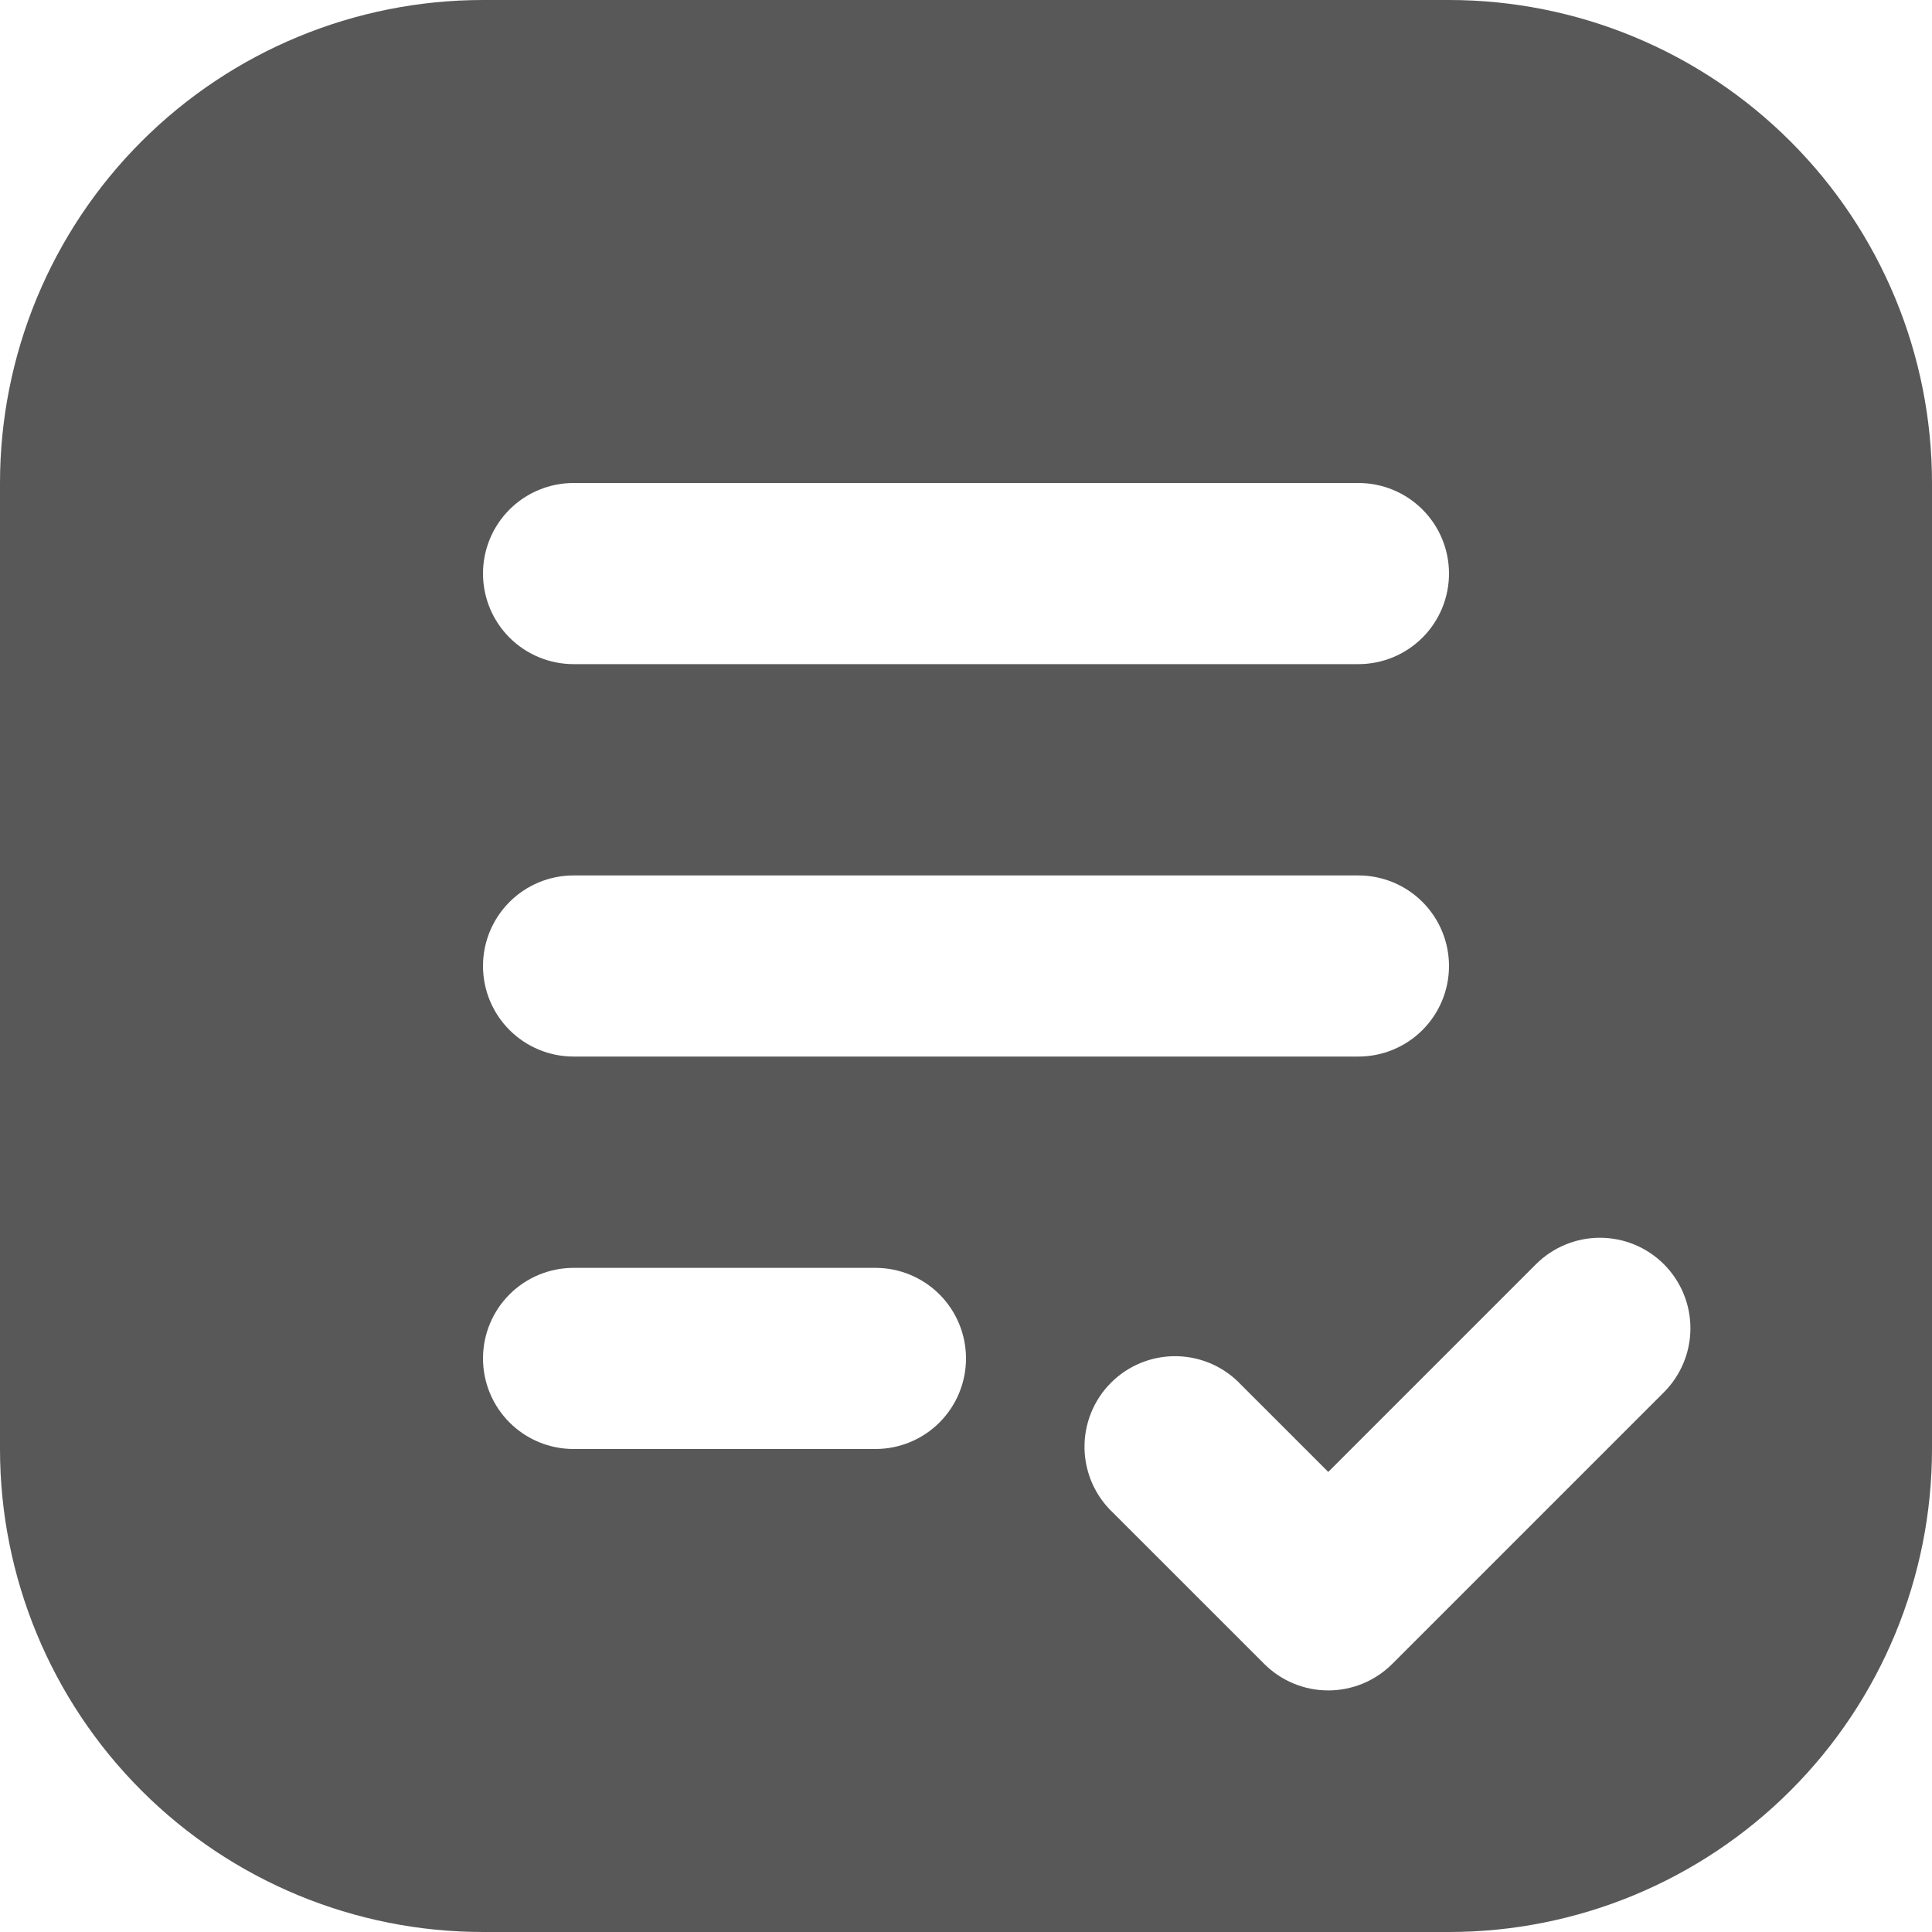 <?xml version="1.0" encoding="UTF-8"?> <svg xmlns="http://www.w3.org/2000/svg" width="77" height="77" viewBox="0 0 77 77" fill="none"><path fill-rule="evenodd" clip-rule="evenodd" d="M19.25 0C14.145 0 9.248 2.028 5.638 5.638C2.028 9.248 0 14.145 0 19.25L0 57.75C0 62.855 2.028 67.752 5.638 71.362C9.248 74.972 14.145 77 19.25 77H57.75C62.855 77 67.752 74.972 71.362 71.362C74.972 67.752 77 62.855 77 57.75V19.25C77 14.145 74.972 9.248 71.362 5.638C67.752 2.028 62.855 0 57.75 0L19.25 0ZM19.25 22.859C19.25 21.902 19.63 20.984 20.307 20.307C20.984 19.63 21.902 19.25 22.859 19.25H54.141C55.098 19.25 56.016 19.63 56.693 20.307C57.37 20.984 57.75 21.902 57.75 22.859C57.75 23.817 57.37 24.735 56.693 25.412C56.016 26.088 55.098 26.469 54.141 26.469H22.859C21.902 26.469 20.984 26.088 20.307 25.412C19.63 24.735 19.25 23.817 19.25 22.859ZM66.316 50.387C66.992 51.064 67.372 51.981 67.372 52.938C67.372 53.894 66.992 54.811 66.316 55.488L55.488 66.316C54.811 66.992 53.894 67.372 52.938 67.372C51.981 67.372 51.064 66.992 50.387 66.316L44.371 60.301C44.017 59.97 43.732 59.572 43.535 59.129C43.338 58.686 43.232 58.208 43.223 57.724C43.215 57.239 43.304 56.758 43.485 56.308C43.667 55.859 43.937 55.45 44.28 55.108C44.622 54.765 45.031 54.495 45.48 54.313C45.929 54.132 46.411 54.043 46.895 54.051C47.38 54.06 47.858 54.166 48.301 54.363C48.744 54.56 49.142 54.845 49.472 55.199L52.938 58.664L61.215 50.387C61.892 49.711 62.809 49.331 63.766 49.331C64.722 49.331 65.639 49.711 66.316 50.387ZM19.25 38.5C19.25 37.543 19.63 36.625 20.307 35.948C20.984 35.271 21.902 34.891 22.859 34.891H54.141C55.098 34.891 56.016 35.271 56.693 35.948C57.37 36.625 57.75 37.543 57.75 38.5C57.75 39.457 57.37 40.375 56.693 41.052C56.016 41.729 55.098 42.109 54.141 42.109H22.859C21.902 42.109 20.984 41.729 20.307 41.052C19.63 40.375 19.25 39.457 19.25 38.5ZM19.25 54.141C19.25 53.183 19.63 52.265 20.307 51.588C20.984 50.911 21.902 50.531 22.859 50.531H34.891C35.848 50.531 36.766 50.911 37.443 51.588C38.12 52.265 38.5 53.183 38.5 54.141C38.5 55.098 38.12 56.016 37.443 56.693C36.766 57.37 35.848 57.75 34.891 57.75H22.859C21.902 57.75 20.984 57.37 20.307 56.693C19.63 56.016 19.25 55.098 19.25 54.141Z" fill="#585858"></path></svg> 